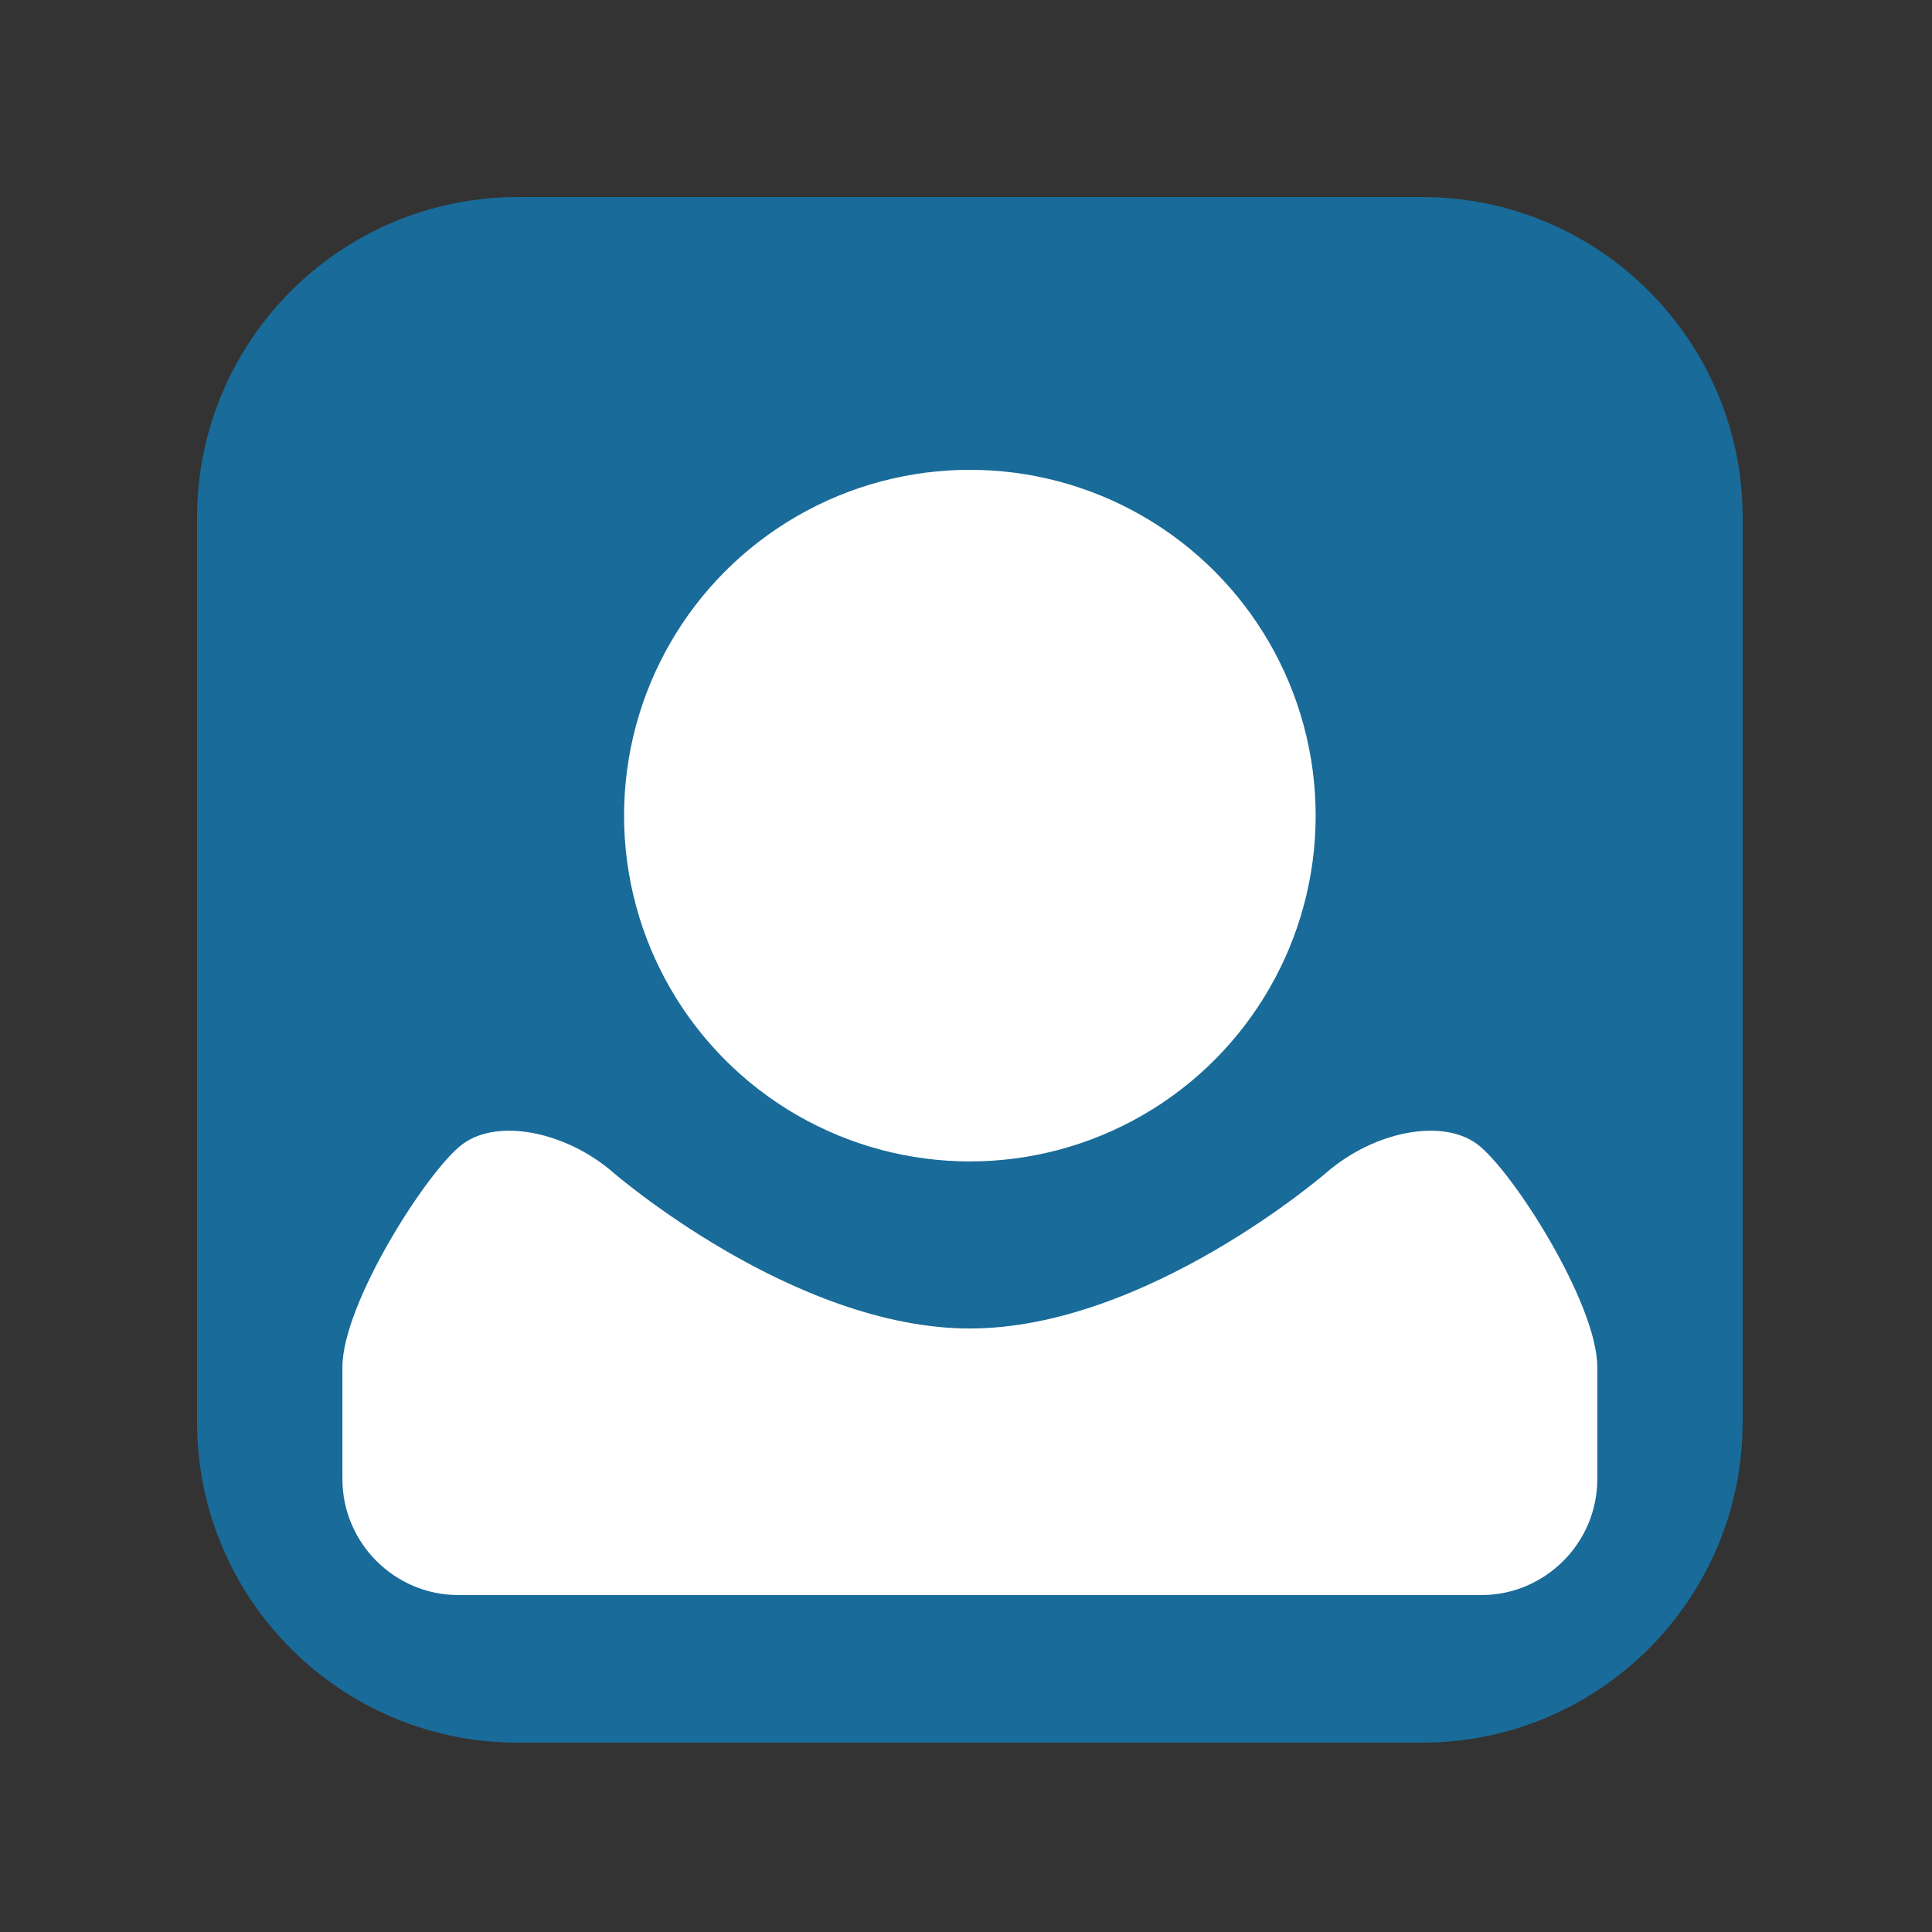 <svg xmlns="http://www.w3.org/2000/svg" width="16" height="16" viewBox="0 0 500 500"><rect x="0" y="0" width="500" height="500" fill="#333333" stroke="none"/><linearGradient id="a" x1="75.307" y1="75.307" x2="426.694" y2="426.694"><stop offset="0" stop-color="#196b99"/><stop offset="1" stop-color="#0d5c7f"/></linearGradient><path fill="url(#a)" d="M451 368.013C451 413.845 413.845 451 368.013 451H133.988C88.154 451 51 413.845 51 368.013V133.988C51 88.154 88.154 51 133.988 51h234.025C413.845 51 451 88.154 451 133.988v234.025z"/><circle fill="#FFF" cx="251" cy="211.083" r="89.492"/><path fill="#FFF" d="M382.3 296.107c-9.035-6.73-26.628-3.392-39.096 7.416 0 0-46.482 40.29-92.204 40.29-45.72 0-92.204-40.29-92.204-40.29-12.468-10.808-30.06-14.145-39.096-7.416-9.035 6.73-31.082 41.207-31.082 57.707V382.8c0 16.5 13.5 30 30 30H383.38c16.5 0 30-13.5 30-30v-28.986c0-16.5-22.045-50.977-31.08-57.707z"/></svg>